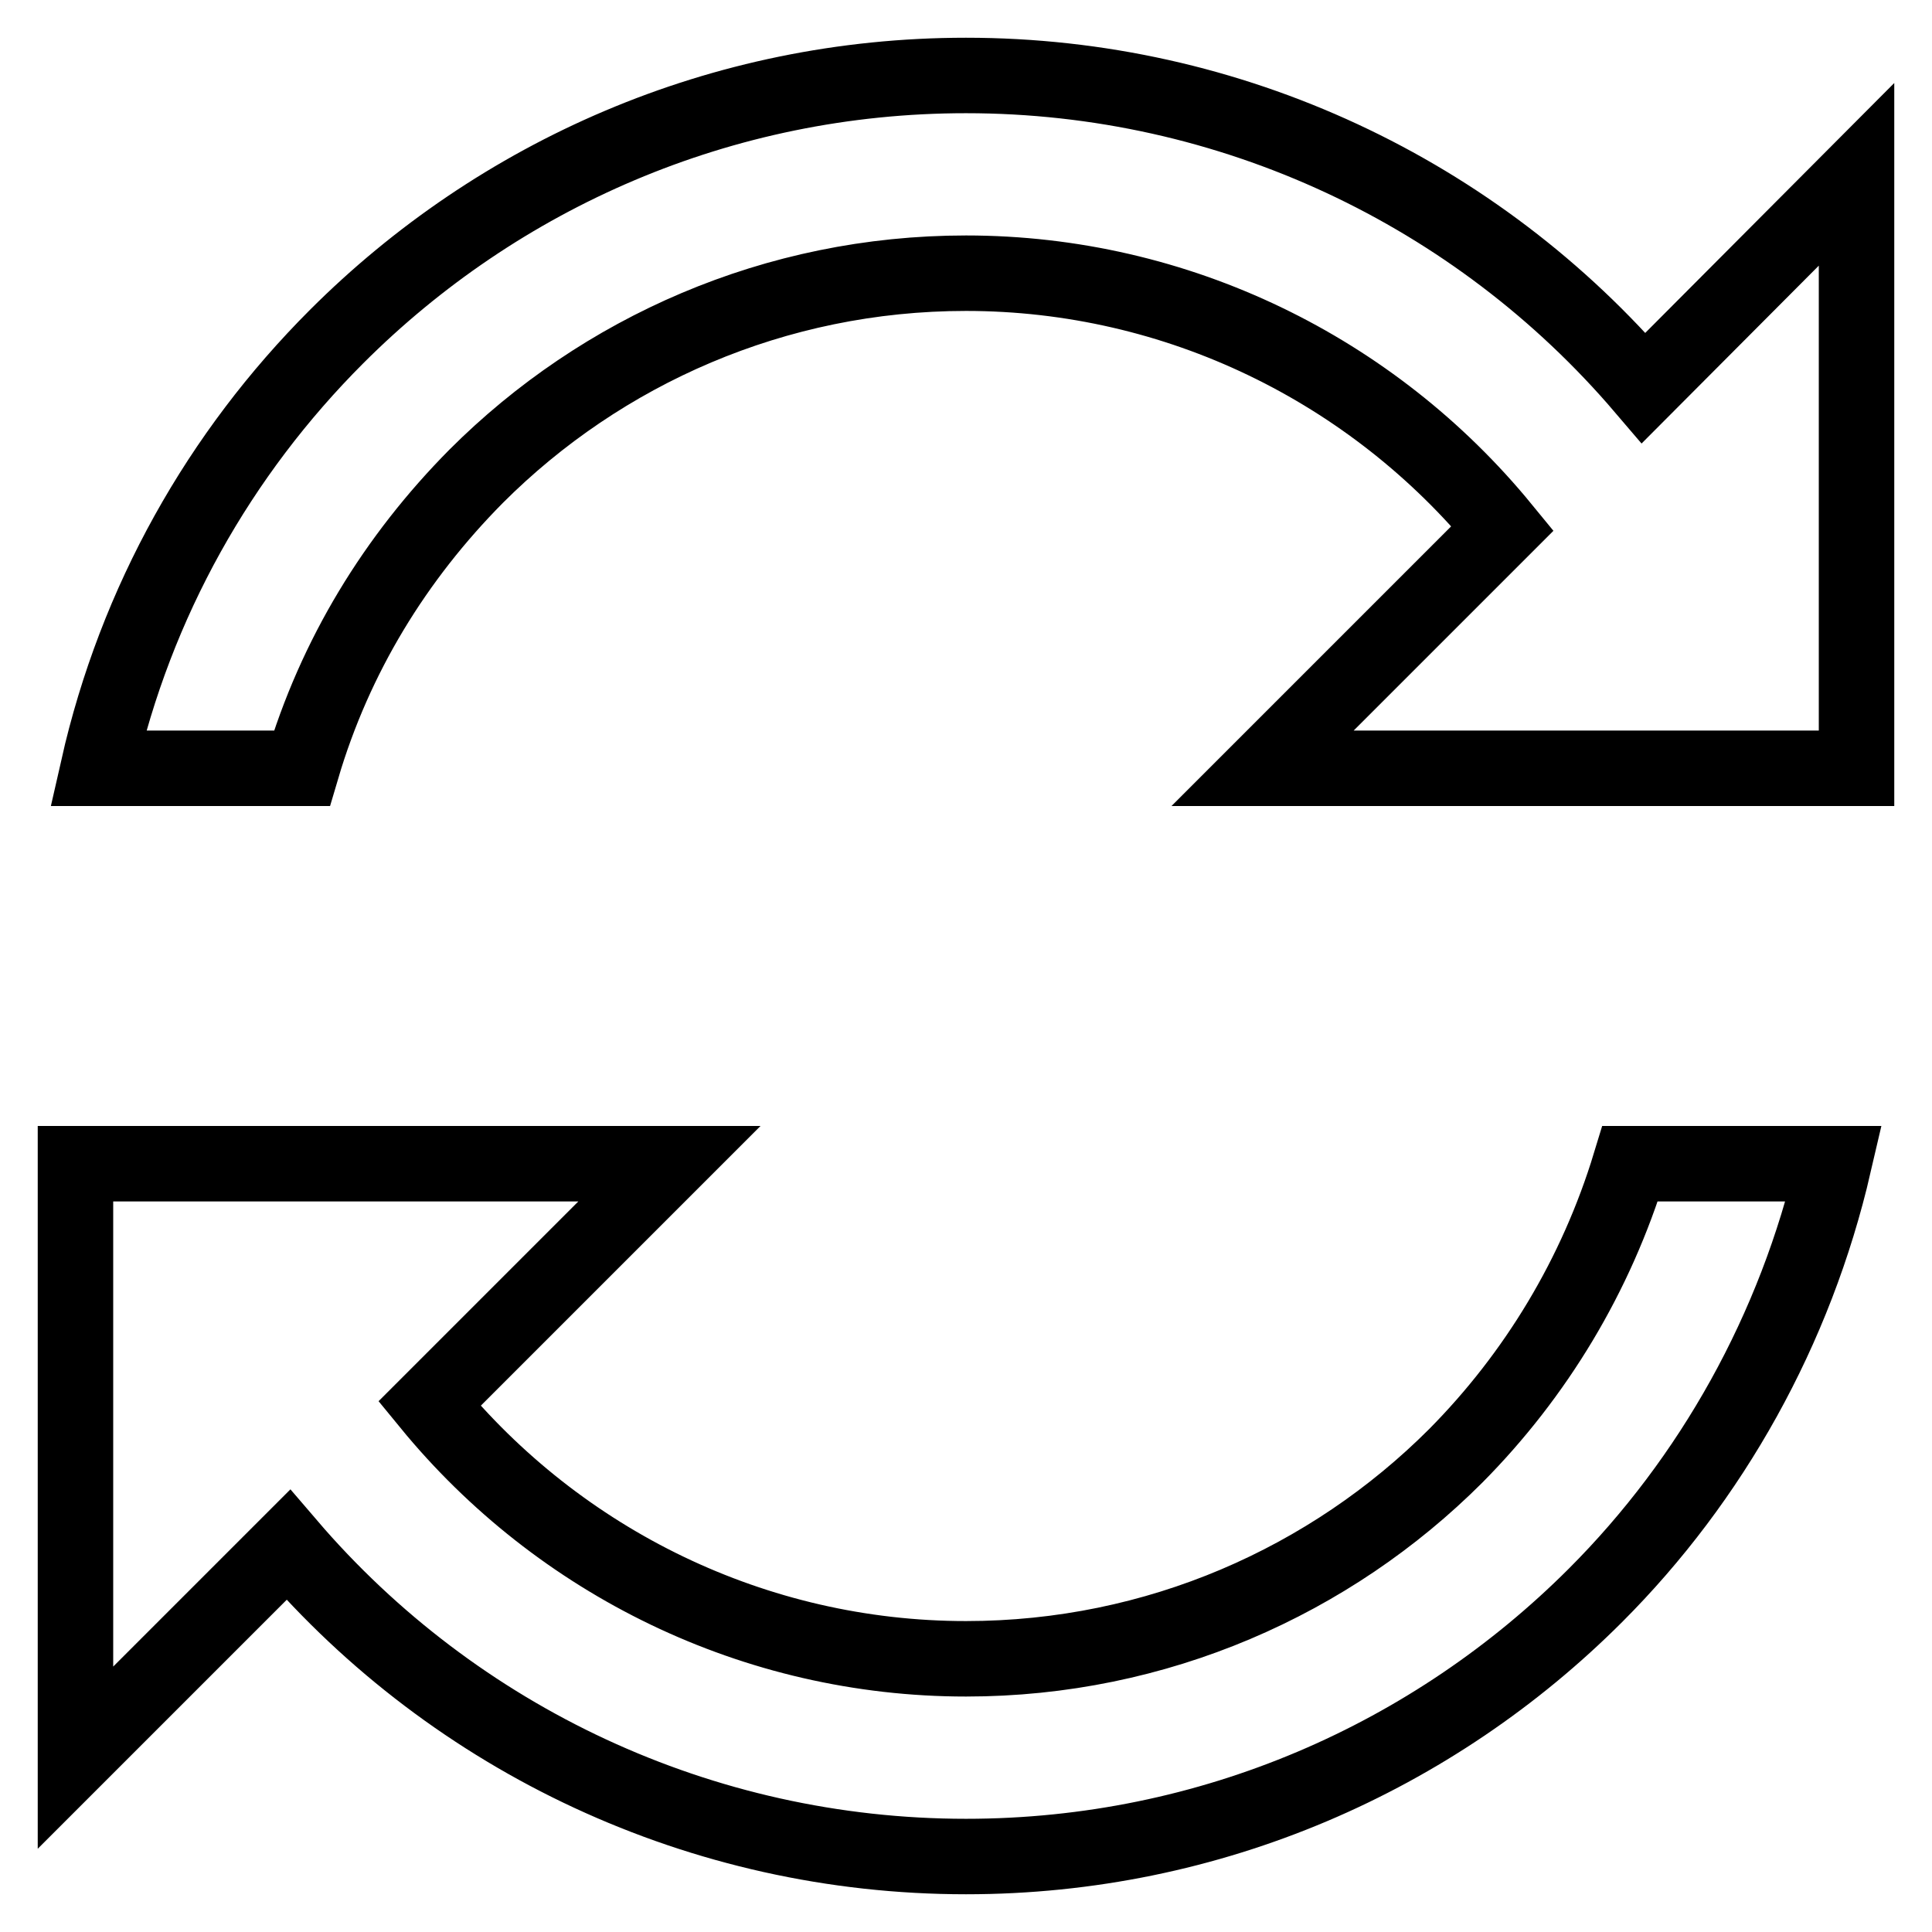 <?xml version="1.0" encoding="utf-8"?>
<!-- Svg Vector Icons : http://www.onlinewebfonts.com/icon -->
<!DOCTYPE svg PUBLIC "-//W3C//DTD SVG 1.1//EN" "http://www.w3.org/Graphics/SVG/1.1/DTD/svg11.dtd">
<svg version="1.1" xmlns="http://www.w3.org/2000/svg" xmlns:xlink="http://www.w3.org/1999/xlink" x="0px" y="0px" viewBox="0 0 256 256" enable-background="new 0 0 256 256" xml:space="preserve">
<g> <path stroke-width="10" fill-opacity="0" stroke="#000000"  d="M63.1,63.1c16.6-16.6,39.6-26.9,64.9-26.9c28,0,53.9,12.8,71.1,33.8l-31.8,31.8H246V23.1l-28.2,28.3 C195.7,25.5,163.1,10,128,10c-32.5,0-62,13.2-83.4,34.6C29.1,60.1,18,79.7,13,101.8h27C44.4,86.9,52.4,73.9,63.1,63.1L63.1,63.1z  M192.9,192.9c-16.6,16.6-39.6,26.9-64.9,26.9c-28,0-53.9-12.8-71.1-33.8l31.8-31.8H10v78.7l28.2-28.2C60.3,230.5,92.9,246,128,246 c32.5,0,62-13.2,83.4-34.6c15.4-15.4,26.5-35.2,31.6-57.2h-27C211.5,169,203.5,182.2,192.9,192.9L192.9,192.9z"/></g>
</svg>